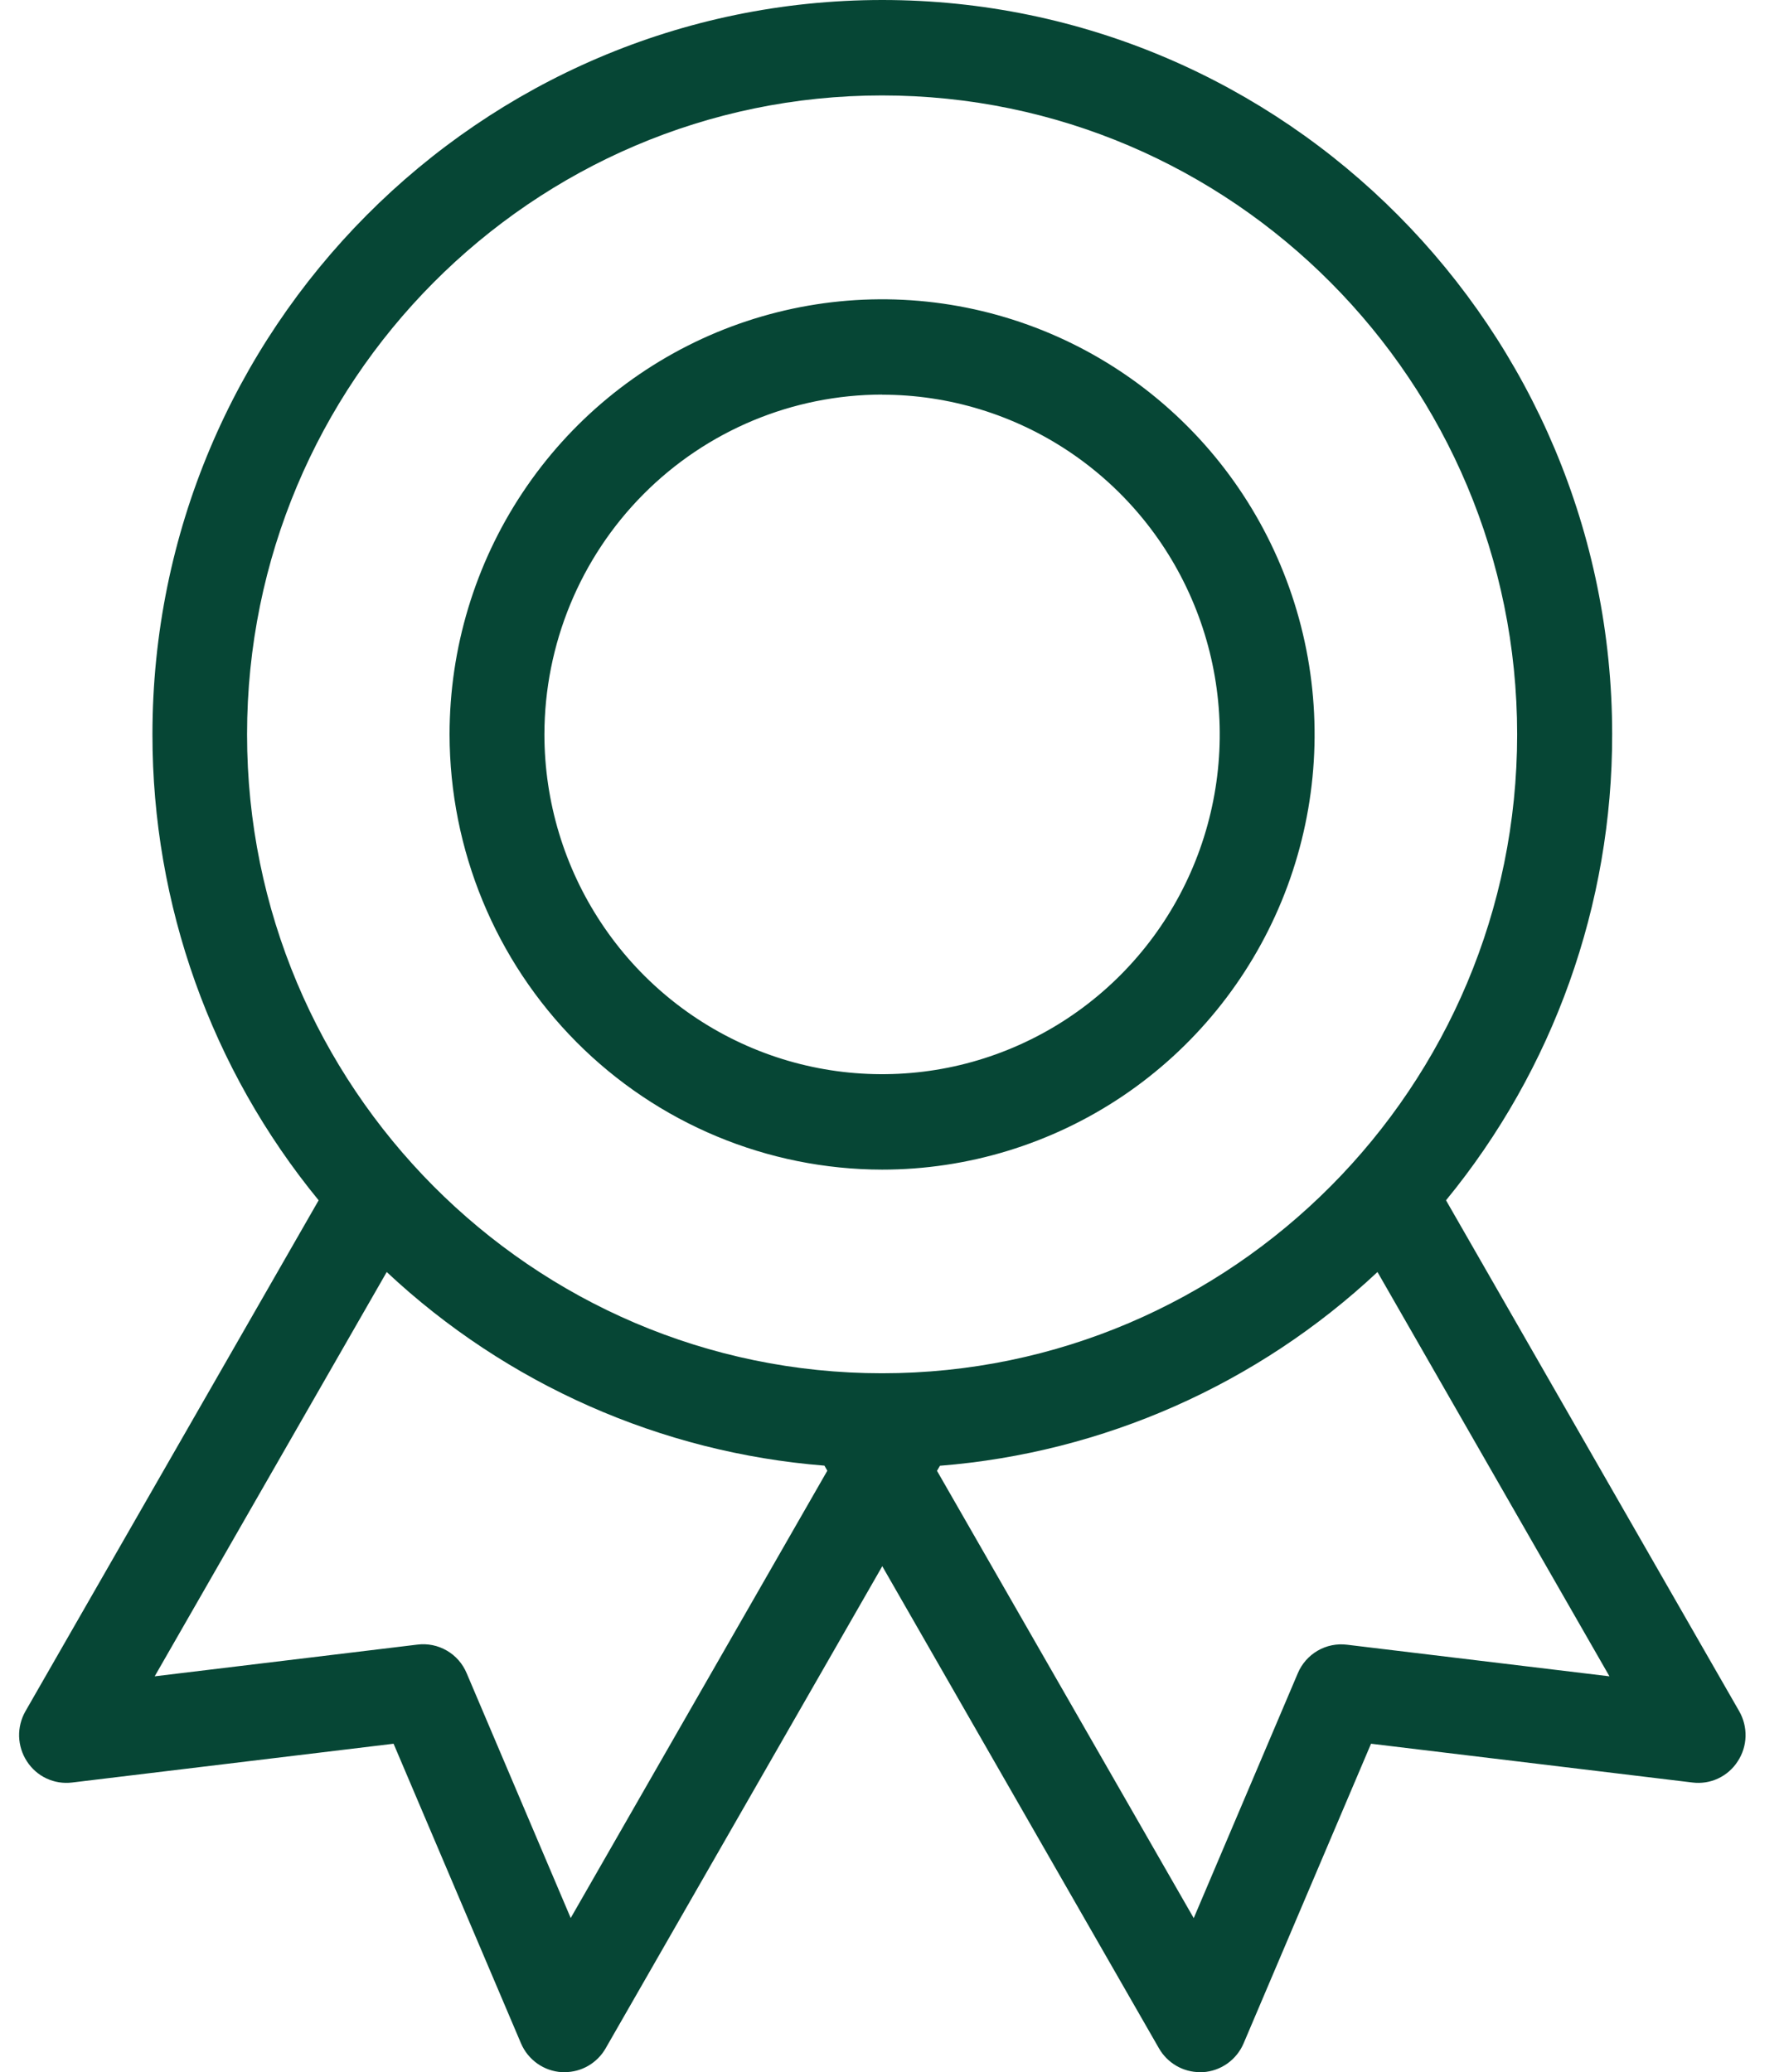 <svg width="31" height="36" viewBox="0 0 31 36" fill="none" xmlns="http://www.w3.org/2000/svg">
<path d="M1.253 30.968L6.839 30.294L9.053 35.499C9.113 35.641 9.212 35.762 9.337 35.851C9.462 35.939 9.609 35.991 9.761 36H9.811C9.956 36 10.098 35.962 10.223 35.889C10.348 35.816 10.452 35.712 10.524 35.586L15.331 27.21L20.139 35.586C20.211 35.712 20.315 35.816 20.44 35.889C20.565 35.962 20.707 36 20.852 36H20.902C21.054 35.991 21.201 35.939 21.326 35.851C21.451 35.762 21.55 35.641 21.61 35.499L23.824 30.294L29.41 30.968C29.561 30.987 29.716 30.963 29.855 30.898C29.994 30.833 30.112 30.73 30.195 30.601C30.28 30.473 30.327 30.323 30.332 30.169C30.336 30.015 30.298 29.863 30.222 29.73L25.127 20.853C26.996 18.575 28.017 15.713 28.014 12.759C28.014 5.724 22.325 0 15.332 0C8.339 0 2.649 5.724 2.649 12.759C2.647 15.713 3.668 18.575 5.537 20.853L0.442 29.73C0.366 29.863 0.328 30.015 0.332 30.168C0.337 30.321 0.383 30.47 0.467 30.599C0.55 30.728 0.668 30.832 0.807 30.897C0.946 30.962 1.101 30.987 1.253 30.968ZM23.407 28.574C23.23 28.552 23.05 28.588 22.896 28.678C22.741 28.768 22.62 28.906 22.551 29.071L20.743 33.324L16.282 25.553L16.333 25.465C19.172 25.238 21.852 24.052 23.936 22.099L27.967 29.123L23.407 28.574ZM15.328 1.658C21.413 1.658 26.363 6.637 26.363 12.759C26.363 18.88 21.413 23.858 15.328 23.858C9.243 23.858 4.293 18.879 4.293 12.759C4.293 6.638 9.244 1.658 15.328 1.658ZM6.72 22.099C8.805 24.052 11.486 25.237 14.326 25.463L14.376 25.551L9.917 33.322L8.109 29.069C8.04 28.904 7.919 28.765 7.764 28.676C7.61 28.586 7.43 28.55 7.253 28.572L2.688 29.123L6.72 22.099Z" fill="#064635"/>
<path d="M15.328 20.32C16.814 20.32 18.267 19.876 19.503 19.046C20.739 18.215 21.702 17.034 22.271 15.653C22.84 14.271 22.989 12.751 22.699 11.285C22.409 9.818 21.693 8.471 20.642 7.414C19.591 6.356 18.251 5.637 16.794 5.345C15.336 5.053 13.825 5.203 12.451 5.775C11.078 6.348 9.904 7.317 9.079 8.56C8.253 9.803 7.812 11.265 7.812 12.76C7.815 14.765 8.608 16.686 10.016 18.103C11.425 19.52 13.335 20.317 15.328 20.32ZM15.328 6.857C16.488 6.857 17.623 7.204 18.587 7.852C19.552 8.501 20.304 9.422 20.748 10.501C21.193 11.579 21.309 12.766 21.082 13.911C20.856 15.056 20.297 16.108 19.477 16.933C18.656 17.759 17.611 18.321 16.473 18.549C15.335 18.776 14.155 18.66 13.083 18.213C12.011 17.766 11.094 17.01 10.45 16.039C9.805 15.069 9.461 13.928 9.46 12.76C9.462 11.195 10.08 9.694 11.18 8.587C12.28 7.48 13.772 6.857 15.328 6.855V6.857Z" fill="#064635"/>
</svg>
